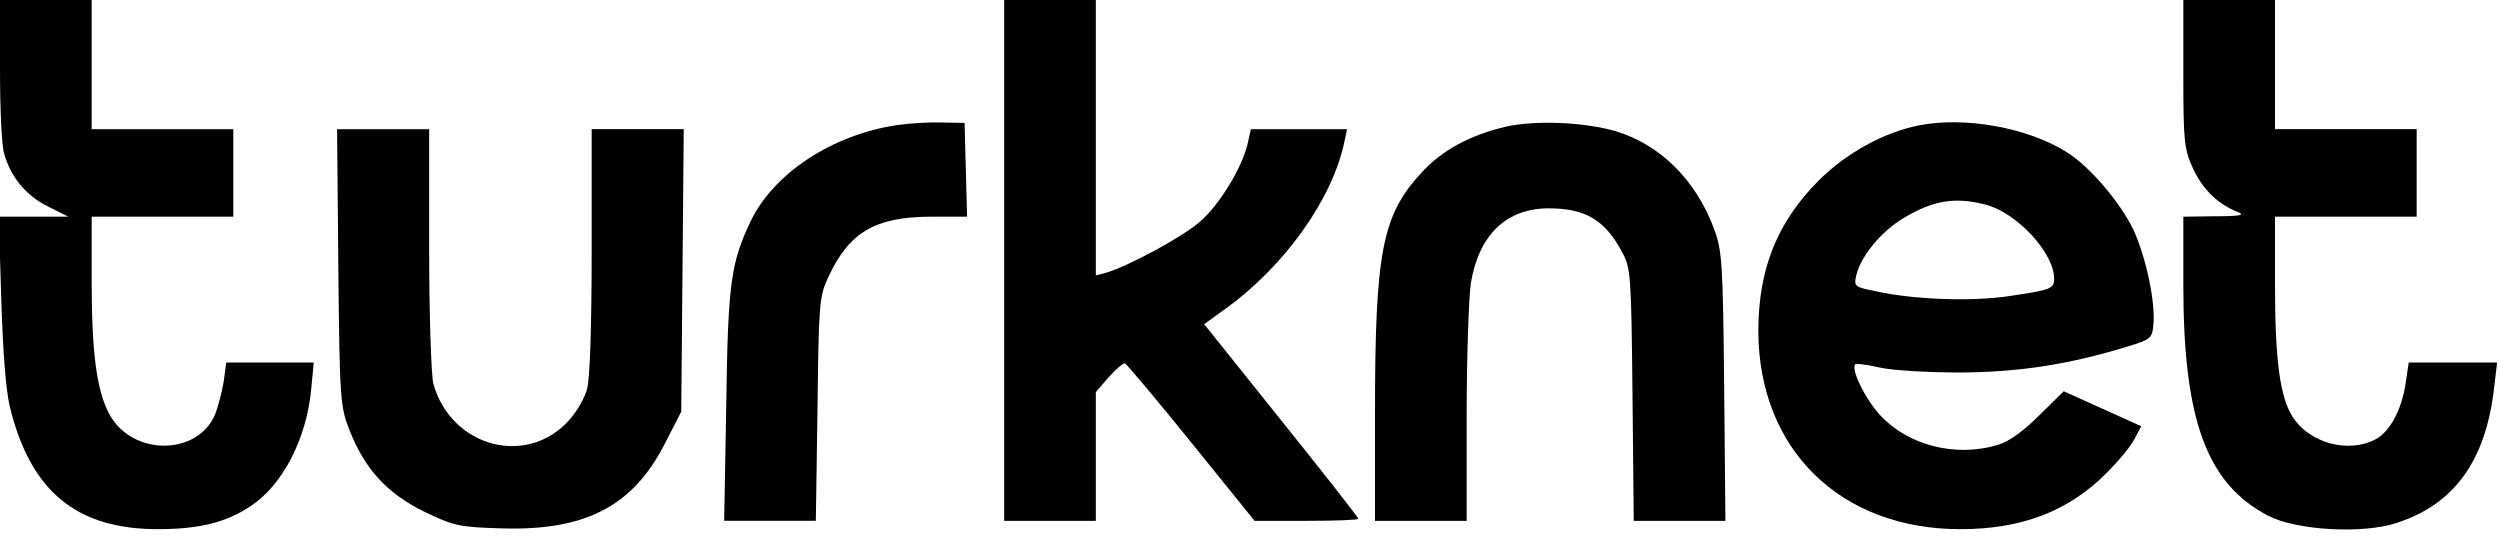 <?xml version="1.0" standalone="no"?>
<!DOCTYPE svg PUBLIC "-//W3C//DTD SVG 20010904//EN"
 "http://www.w3.org/TR/2001/REC-SVG-20010904/DTD/svg10.dtd">
<svg version="1.0" xmlns="http://www.w3.org/2000/svg"
 width="600pt" height="129pt" viewBox="0 0 600 129"
 preserveAspectRatio="xMidYMid meet">

<g transform="translate(0,129) scale(0.1,-0.1)"
fill="#000000" stroke="none">
<path d="M0 1122 c0 -92 4 -182 10 -201 16 -56 52 -100 104 -126 l50 -25 -83
0 -84 0 6 -197 c4 -129 11 -220 21 -261 50 -202 160 -292 355 -292 98 0 164
16 222 55 77 50 135 162 146 282 l6 63 -105 0 -105 0 -6 -45 c-4 -24 -13 -60
-21 -80 -42 -99 -198 -100 -253 0 -31 57 -43 147 -43 323 l0 152 170 0 170 0
0 105 0 105 -170 0 -170 0 0 155 0 155 -110 0 -110 0 0 -168z"/>
<path d="M2410 665 l0 -625 110 0 110 0 0 155 0 154 31 36 c18 20 35 34 39 33
4 -2 76 -87 159 -190 l152 -188 124 0 c69 0 125 2 125 5 0 3 -83 109 -185 236
l-185 231 47 34 c145 103 262 267 290 406 l6 28 -116 0 -115 0 -7 -32 c-12
-57 -67 -148 -114 -189 -41 -37 -175 -109 -228 -124 l-23 -6 0 330 0 331 -110
0 -110 0 0 -625z"/>
<path d="M5240 1113 c0 -166 2 -181 24 -229 23 -49 59 -84 107 -103 18 -7 5
-10 -53 -10 l-78 -1 0 -164 c0 -324 56 -477 204 -554 68 -35 227 -44 308 -17
139 45 214 150 234 325 l7 60 -106 0 -106 0 -7 -47 c-9 -65 -38 -120 -74 -138
-64 -33 -155 -9 -196 52 -32 47 -44 138 -44 321 l0 162 170 0 170 0 0 105 0
105 -170 0 -170 0 0 155 0 155 -110 0 -110 0 0 -177z"/>
<path d="M2154 990 c-156 -23 -296 -115 -352 -230 -48 -101 -55 -149 -59 -442
l-5 -278 110 0 110 0 4 268 c3 253 4 270 26 317 50 108 112 144 245 145 l88 0
-3 113 -3 112 -55 1 c-30 1 -78 -2 -106 -6z"/>
<path d="M3614 986 c-85 -20 -153 -56 -203 -111 -94 -102 -111 -190 -111 -577
l0 -258 110 0 110 0 0 253 c0 138 5 281 10 317 19 116 85 180 187 180 88 0
135 -28 176 -105 21 -38 22 -55 25 -342 l3 -303 110 0 110 0 -3 322 c-3 302
-5 327 -25 381 -44 116 -129 200 -235 232 -75 22 -193 27 -264 11z"/>
<path d="M4605 989 c-85 -17 -175 -67 -241 -133 -99 -100 -144 -212 -144 -361
1 -283 196 -475 485 -475 147 0 259 43 350 134 29 29 60 66 68 83 l16 30 -93
42 -93 42 -59 -58 c-39 -39 -73 -63 -100 -71 -101 -30 -215 -1 -282 72 -36 39
-71 111 -59 122 2 2 28 -1 58 -8 30 -7 116 -12 194 -12 142 1 259 19 400 62
56 17 60 20 63 51 6 55 -18 165 -48 230 -32 66 -104 151 -160 186 -94 59 -245
86 -355 64z m160 -190 c75 -19 165 -116 165 -178 0 -24 -8 -27 -111 -42 -88
-13 -228 -8 -317 12 -51 10 -53 12 -47 38 11 46 59 105 114 138 71 42 122 51
196 32z"/>
<path d="M812 648 c3 -320 5 -335 27 -391 37 -93 89 -150 177 -194 73 -35 84
-38 185 -41 202 -7 317 52 394 202 l40 78 3 339 3 339 -110 0 -111 0 0 -292
c0 -174 -4 -308 -11 -331 -5 -21 -24 -54 -42 -74 -101 -115 -284 -67 -327 86
-5 20 -10 162 -10 324 l0 287 -111 0 -110 0 3 -332z"/>
</g>
</svg>
